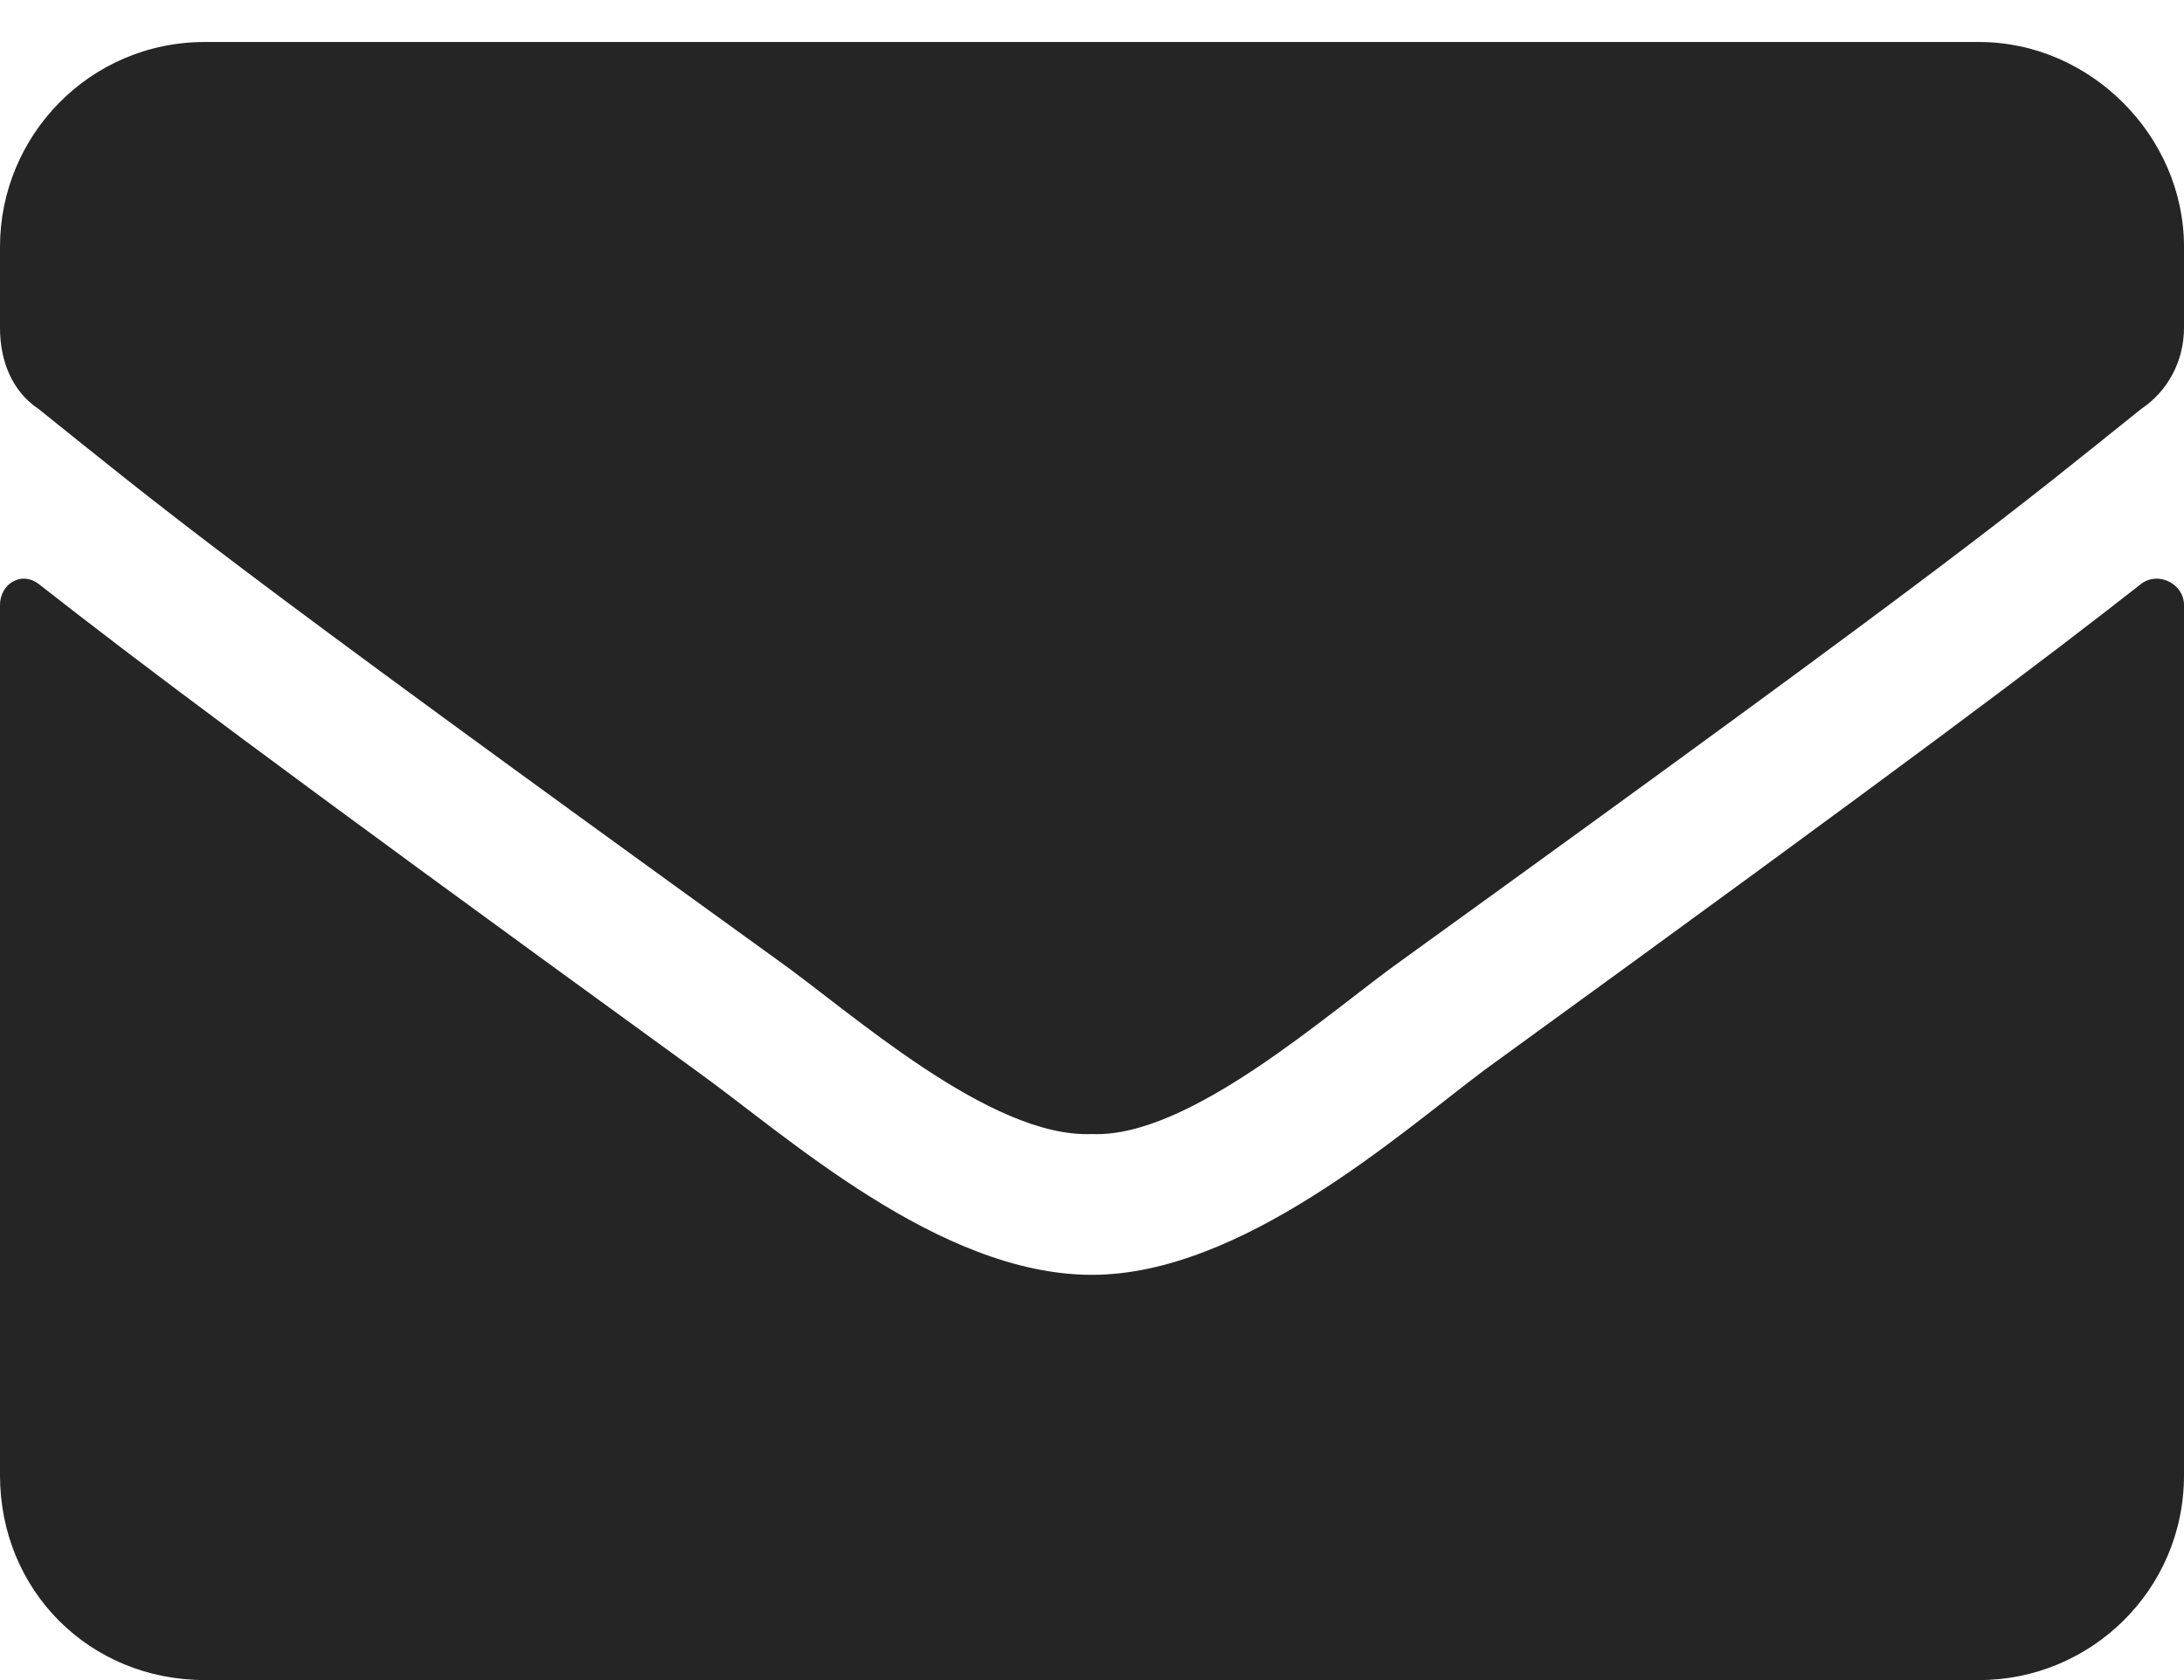 <?xml version="1.0" encoding="UTF-8"?>
<svg xmlns="http://www.w3.org/2000/svg" width="26" height="20" viewBox="0 0 26 20" fill="none">
  <path d="M25.492 6.949C25.695 6.797 26 6.949 26 7.203V17.562C26 18.934 24.883 20 23.562 20H2.438C1.066 20 0 18.934 0 17.562V7.203C0 6.949 0.254 6.797 0.457 6.949C1.625 7.863 3.098 8.98 8.277 12.738C9.344 13.5 11.172 15.176 13 15.176C14.777 15.176 16.656 13.5 17.672 12.738C22.852 8.98 24.324 7.863 25.492 6.949ZM13 13.5C11.781 13.551 10.105 12.027 9.242 11.418C2.488 6.543 1.98 6.086 0.457 4.867C0.152 4.664 0 4.309 0 3.902V2.938C0 1.617 1.066 0.5 2.438 0.5H23.562C24.883 0.5 26 1.617 26 2.938V3.902C26 4.309 25.797 4.664 25.492 4.867C23.969 6.086 23.461 6.543 16.707 11.418C15.844 12.027 14.168 13.551 13 13.5Z" fill="#252525"></path>
</svg>
